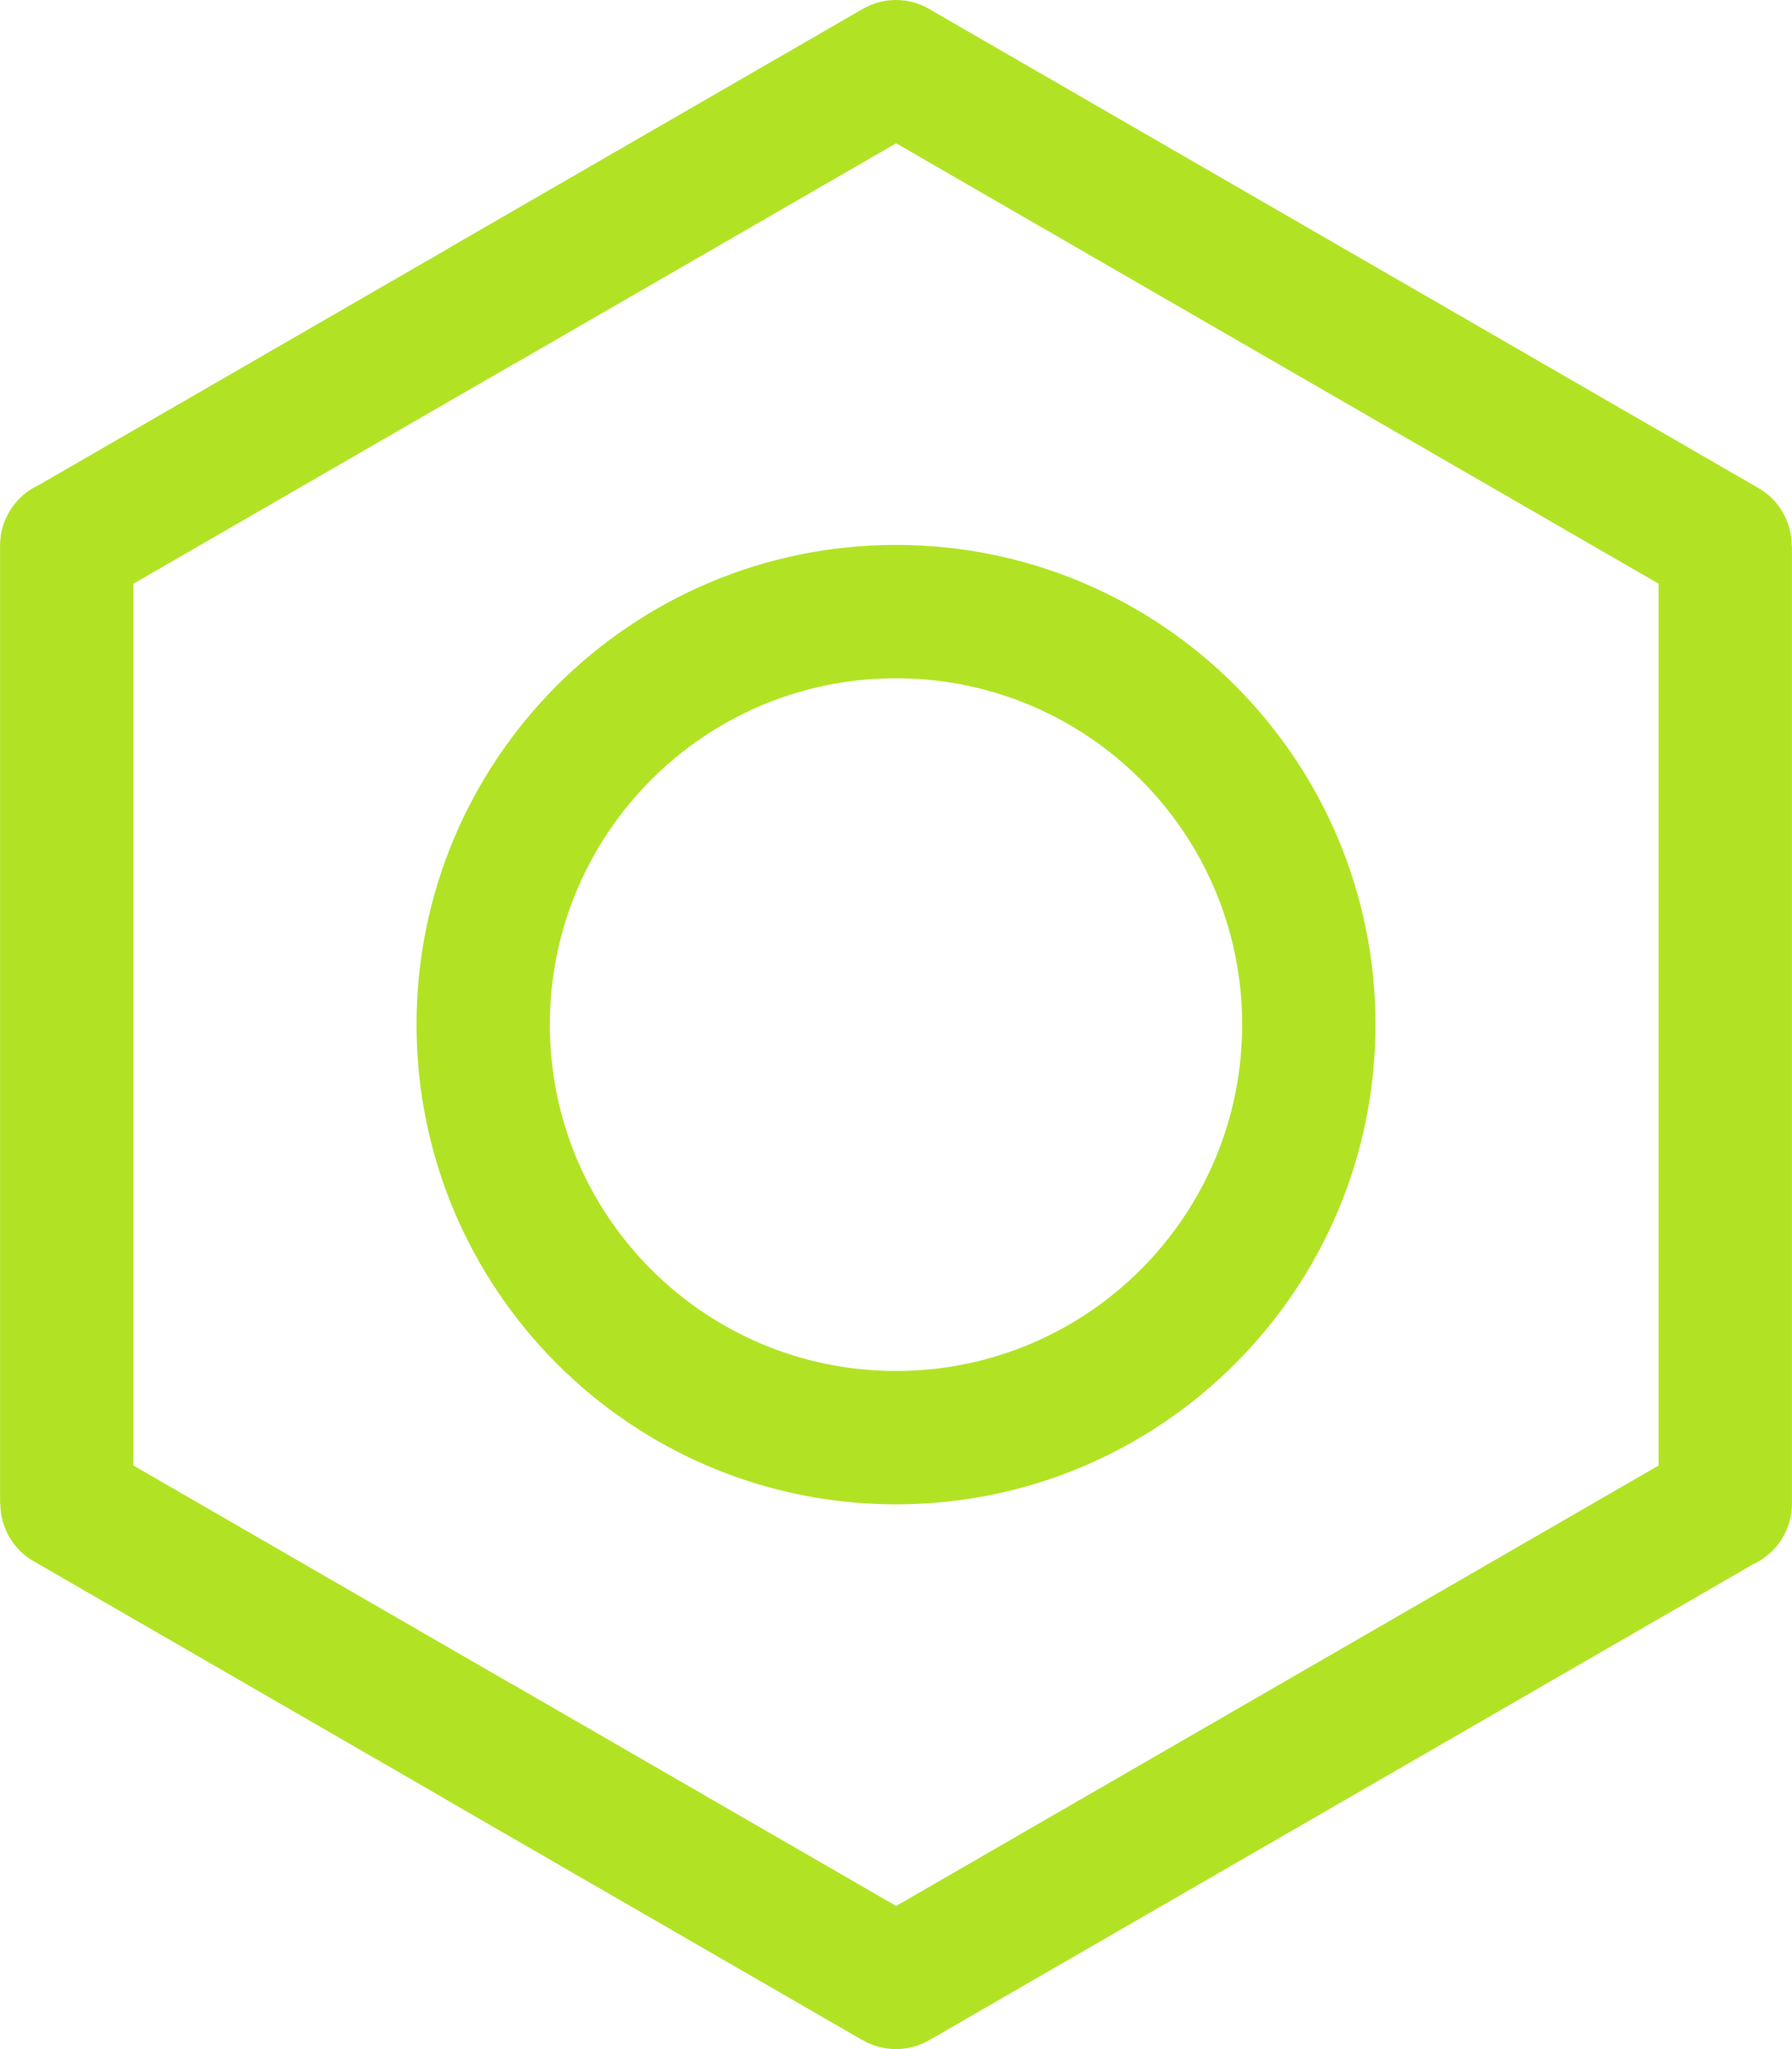 <?xml version="1.0" encoding="UTF-8"?> <!-- Creator: CorelDRAW --> <svg xmlns="http://www.w3.org/2000/svg" xmlns:xlink="http://www.w3.org/1999/xlink" xmlns:xodm="http://www.corel.com/coreldraw/odm/2003" xml:space="preserve" width="336px" height="384px" style="shape-rendering:geometricPrecision; text-rendering:geometricPrecision; image-rendering:optimizeQuality; fill-rule:evenodd; clip-rule:evenodd" viewBox="0 0 489.371 559.329"> <defs> <style type="text/css"> <![CDATA[ .fil0 {fill:#B1E324;fill-rule:nonzero} ]]> </style> </defs> <g id="Слой_x0020_1">  <path class="fil0" d="M244.685 148.74c36.157,0 68.893,14.657 92.59,38.354 23.696,23.696 38.353,56.432 38.353,92.588 0,36.157 -14.657,68.893 -38.353,92.589 -23.697,23.697 -56.433,38.354 -92.59,38.354 -36.156,0 -68.892,-14.657 -92.589,-38.354 -23.696,-23.696 -38.353,-56.432 -38.353,-92.589 0,-36.156 14.657,-68.892 38.353,-92.588 23.697,-23.697 56.433,-38.354 92.589,-38.354zm10.084 -145.683l225.431 130.152c5.826,3.348 9.089,9.442 9.095,15.712l0.076 0 0 261.523c0,7.353 -4.361,13.688 -10.639,16.559l-225.018 129.914c-5.811,3.339 -12.699,3.1 -18.112,-0.029l-0.017 0.029 -113.243 -65.381c-0.32,-0.185 -0.631,-0.38 -0.936,-0.581l-112.235 -64.799c-5.826,-3.348 -9.089,-9.442 -9.095,-15.712l-0.076 0 0 -261.523c0,-7.354 4.362,-13.688 10.639,-16.559l111.721 -64.502 -0.018 -0.031 113.243 -65.381c6.187,-3.584 13.611,-3.106 19.184,0.609zm94.131 96.195l-104.179 -60.147 -104.178 60.147 -0.019 -0.031 -104.124 60.117 0 240.689 103.129 59.542c0.341,0.17 0.679,0.35 1.014,0.544l104.178 60.147 208.25 -120.233 0 -240.689 -104.071 -60.086zm-37.361 113.578c-17.108,-17.108 -40.745,-27.69 -66.854,-27.69 -26.109,0 -49.745,10.582 -66.853,27.69 -17.107,17.107 -27.689,40.744 -27.689,66.852 0,26.109 10.582,49.746 27.689,66.853 17.108,17.108 40.744,27.69 66.853,27.69 26.109,0 49.746,-10.582 66.854,-27.69 17.107,-17.107 27.689,-40.744 27.689,-66.853 0,-26.108 -10.582,-49.745 -27.689,-66.852z"></path> </g> </svg> 
